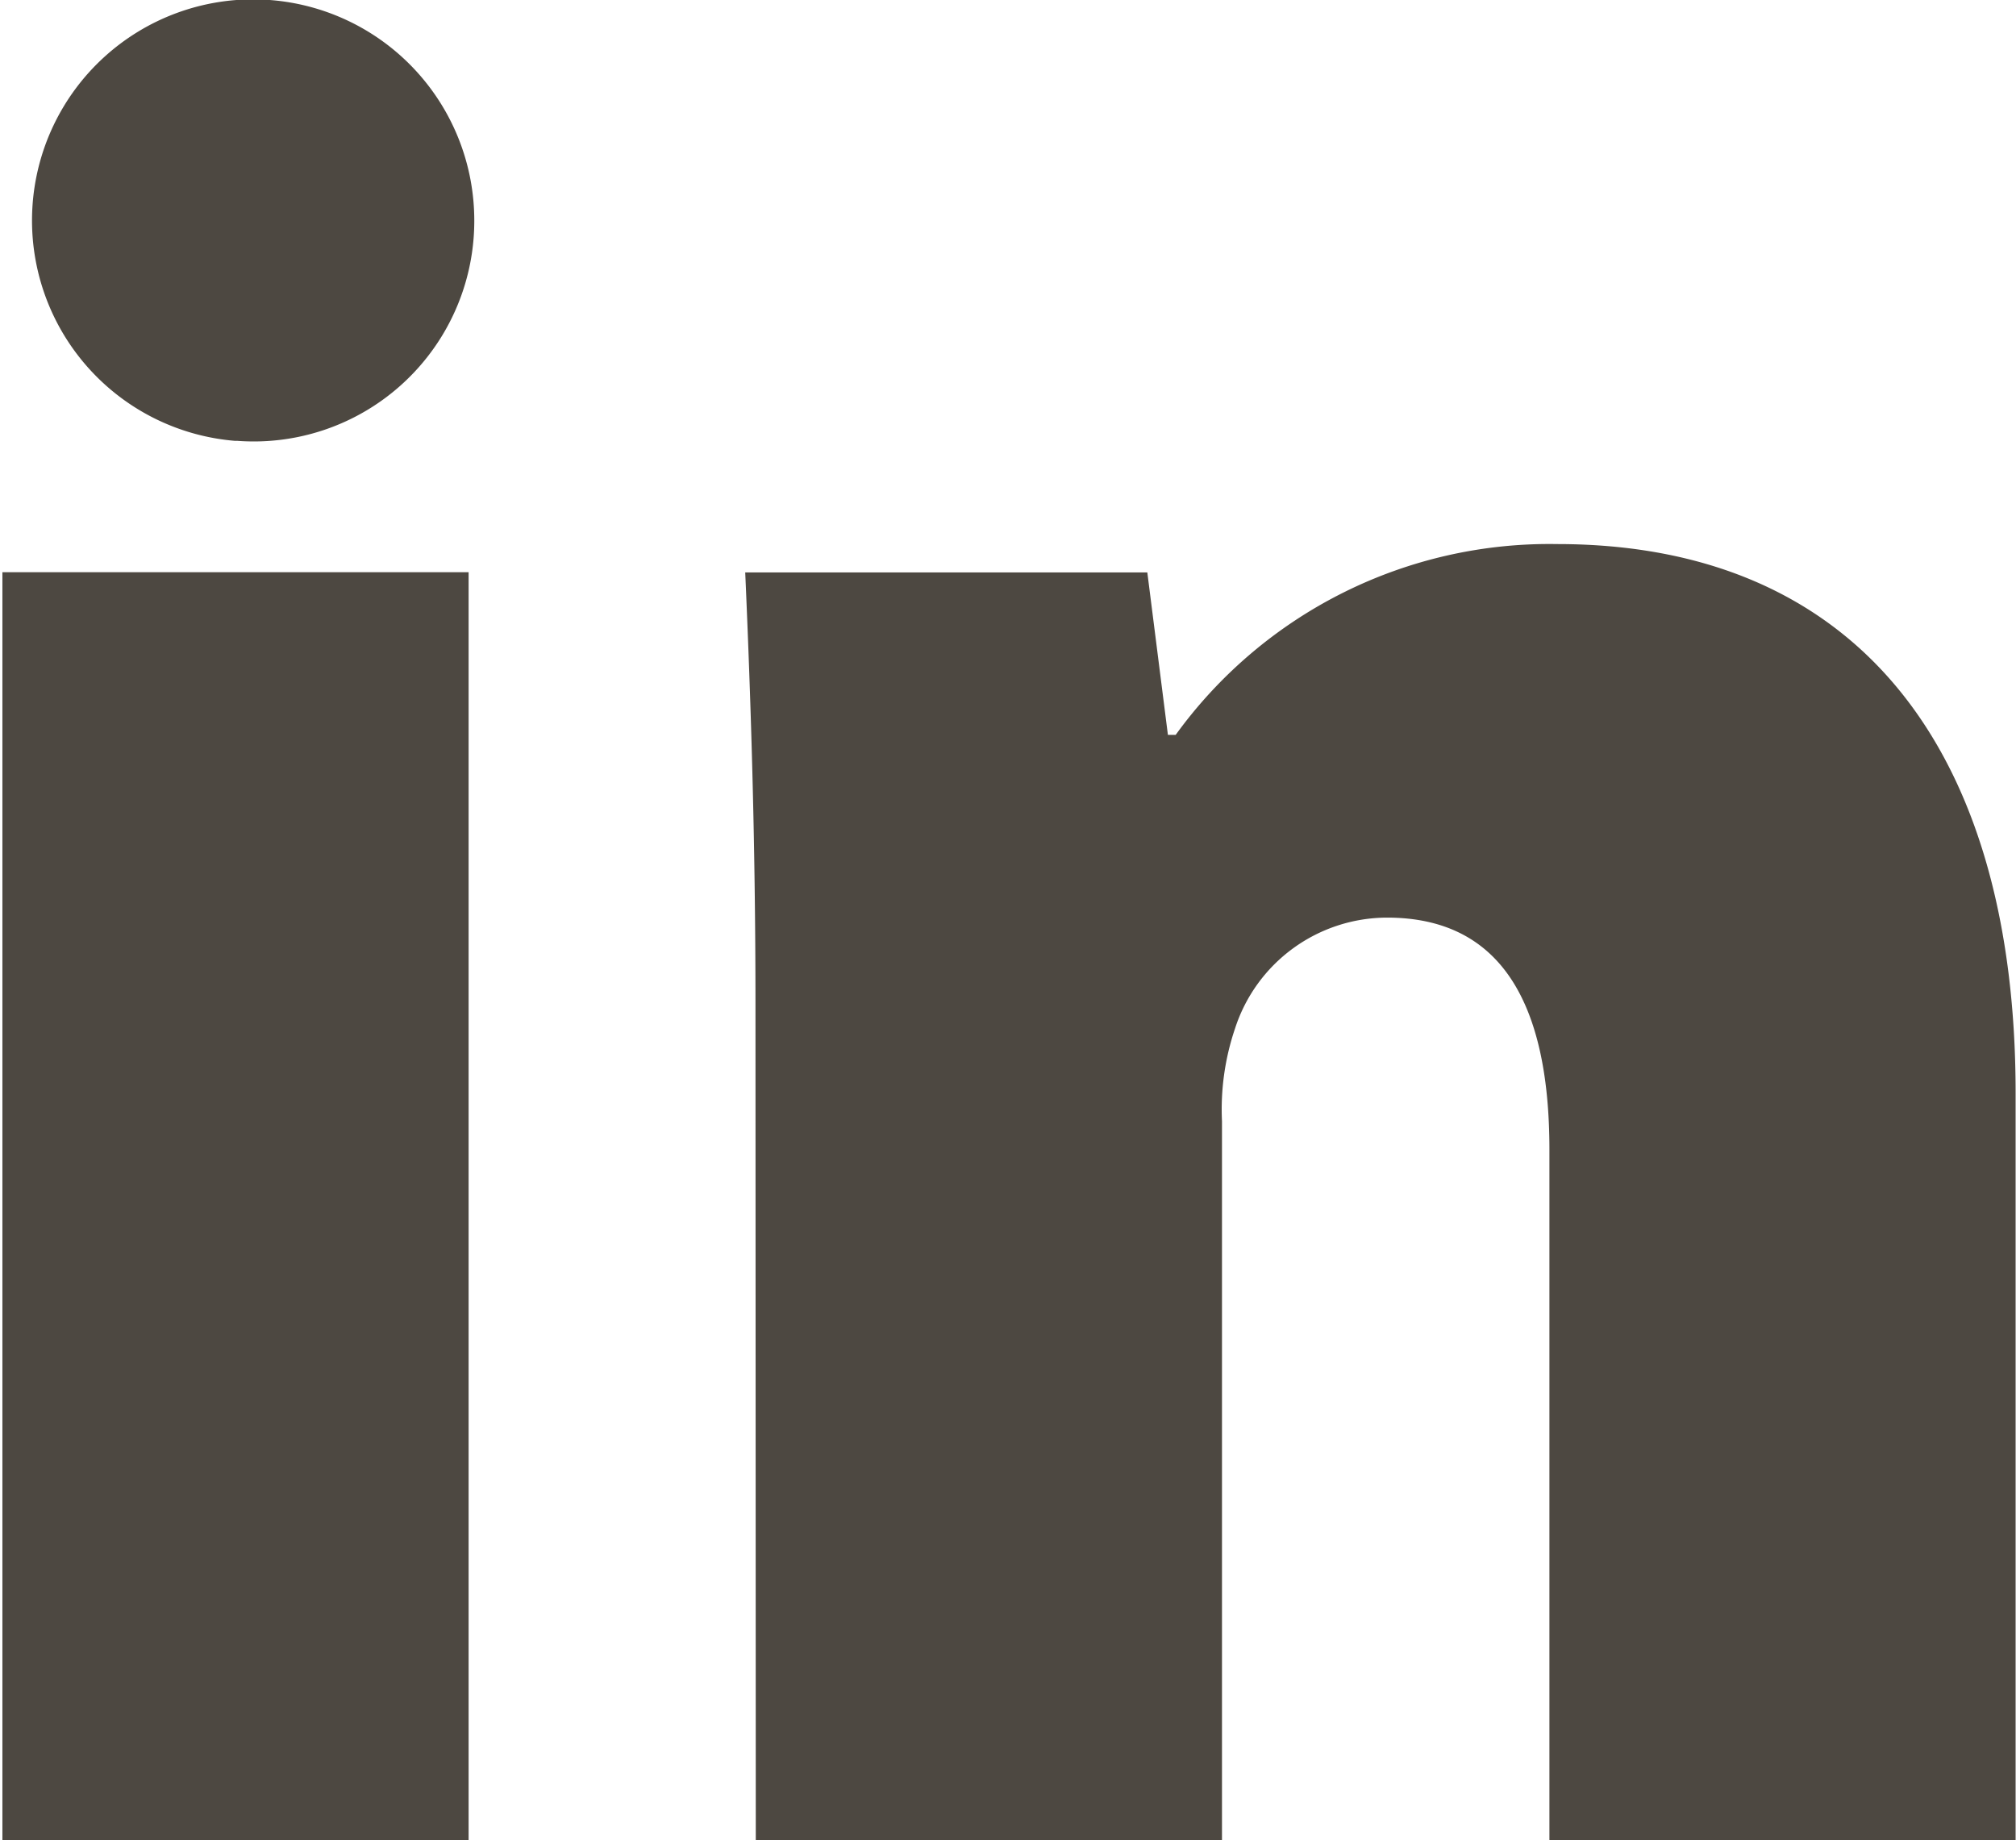 <svg xmlns="http://www.w3.org/2000/svg" width="25.946" height="23.688" viewBox="0 0 25.946 23.688">
  <g id="Group_1510" data-name="Group 1510" transform="translate(-390.536 -401.319)">
    <path id="Path_261" data-name="Path 261" d="M109.529,11.229a2.846,2.846,0,1,1,3.084-2.819,2.838,2.838,0,0,1-3.053,2.819ZM106.54,12.92h6V29.243h-6Z" transform="translate(284.027 395.764)" fill="#4D4841"/>
    <path id="Path_262" data-name="Path 262" d="M113.085,16.2c0-2.19-.065-4.047-.132-5.574h5.175l.265,2.091h.1a5.937,5.937,0,0,1,4.91-2.456c3.815,0,5.9,2.588,5.9,7.067v9.62h-6V18.055c0-1.892-.63-2.986-2.09-2.986a2.061,2.061,0,0,0-1.956,1.427,3.244,3.244,0,0,0-.168,1.194v9.255h-6Z" transform="translate(287.174 398.061)" fill="#4D4841"/>
  </g>
</svg>
